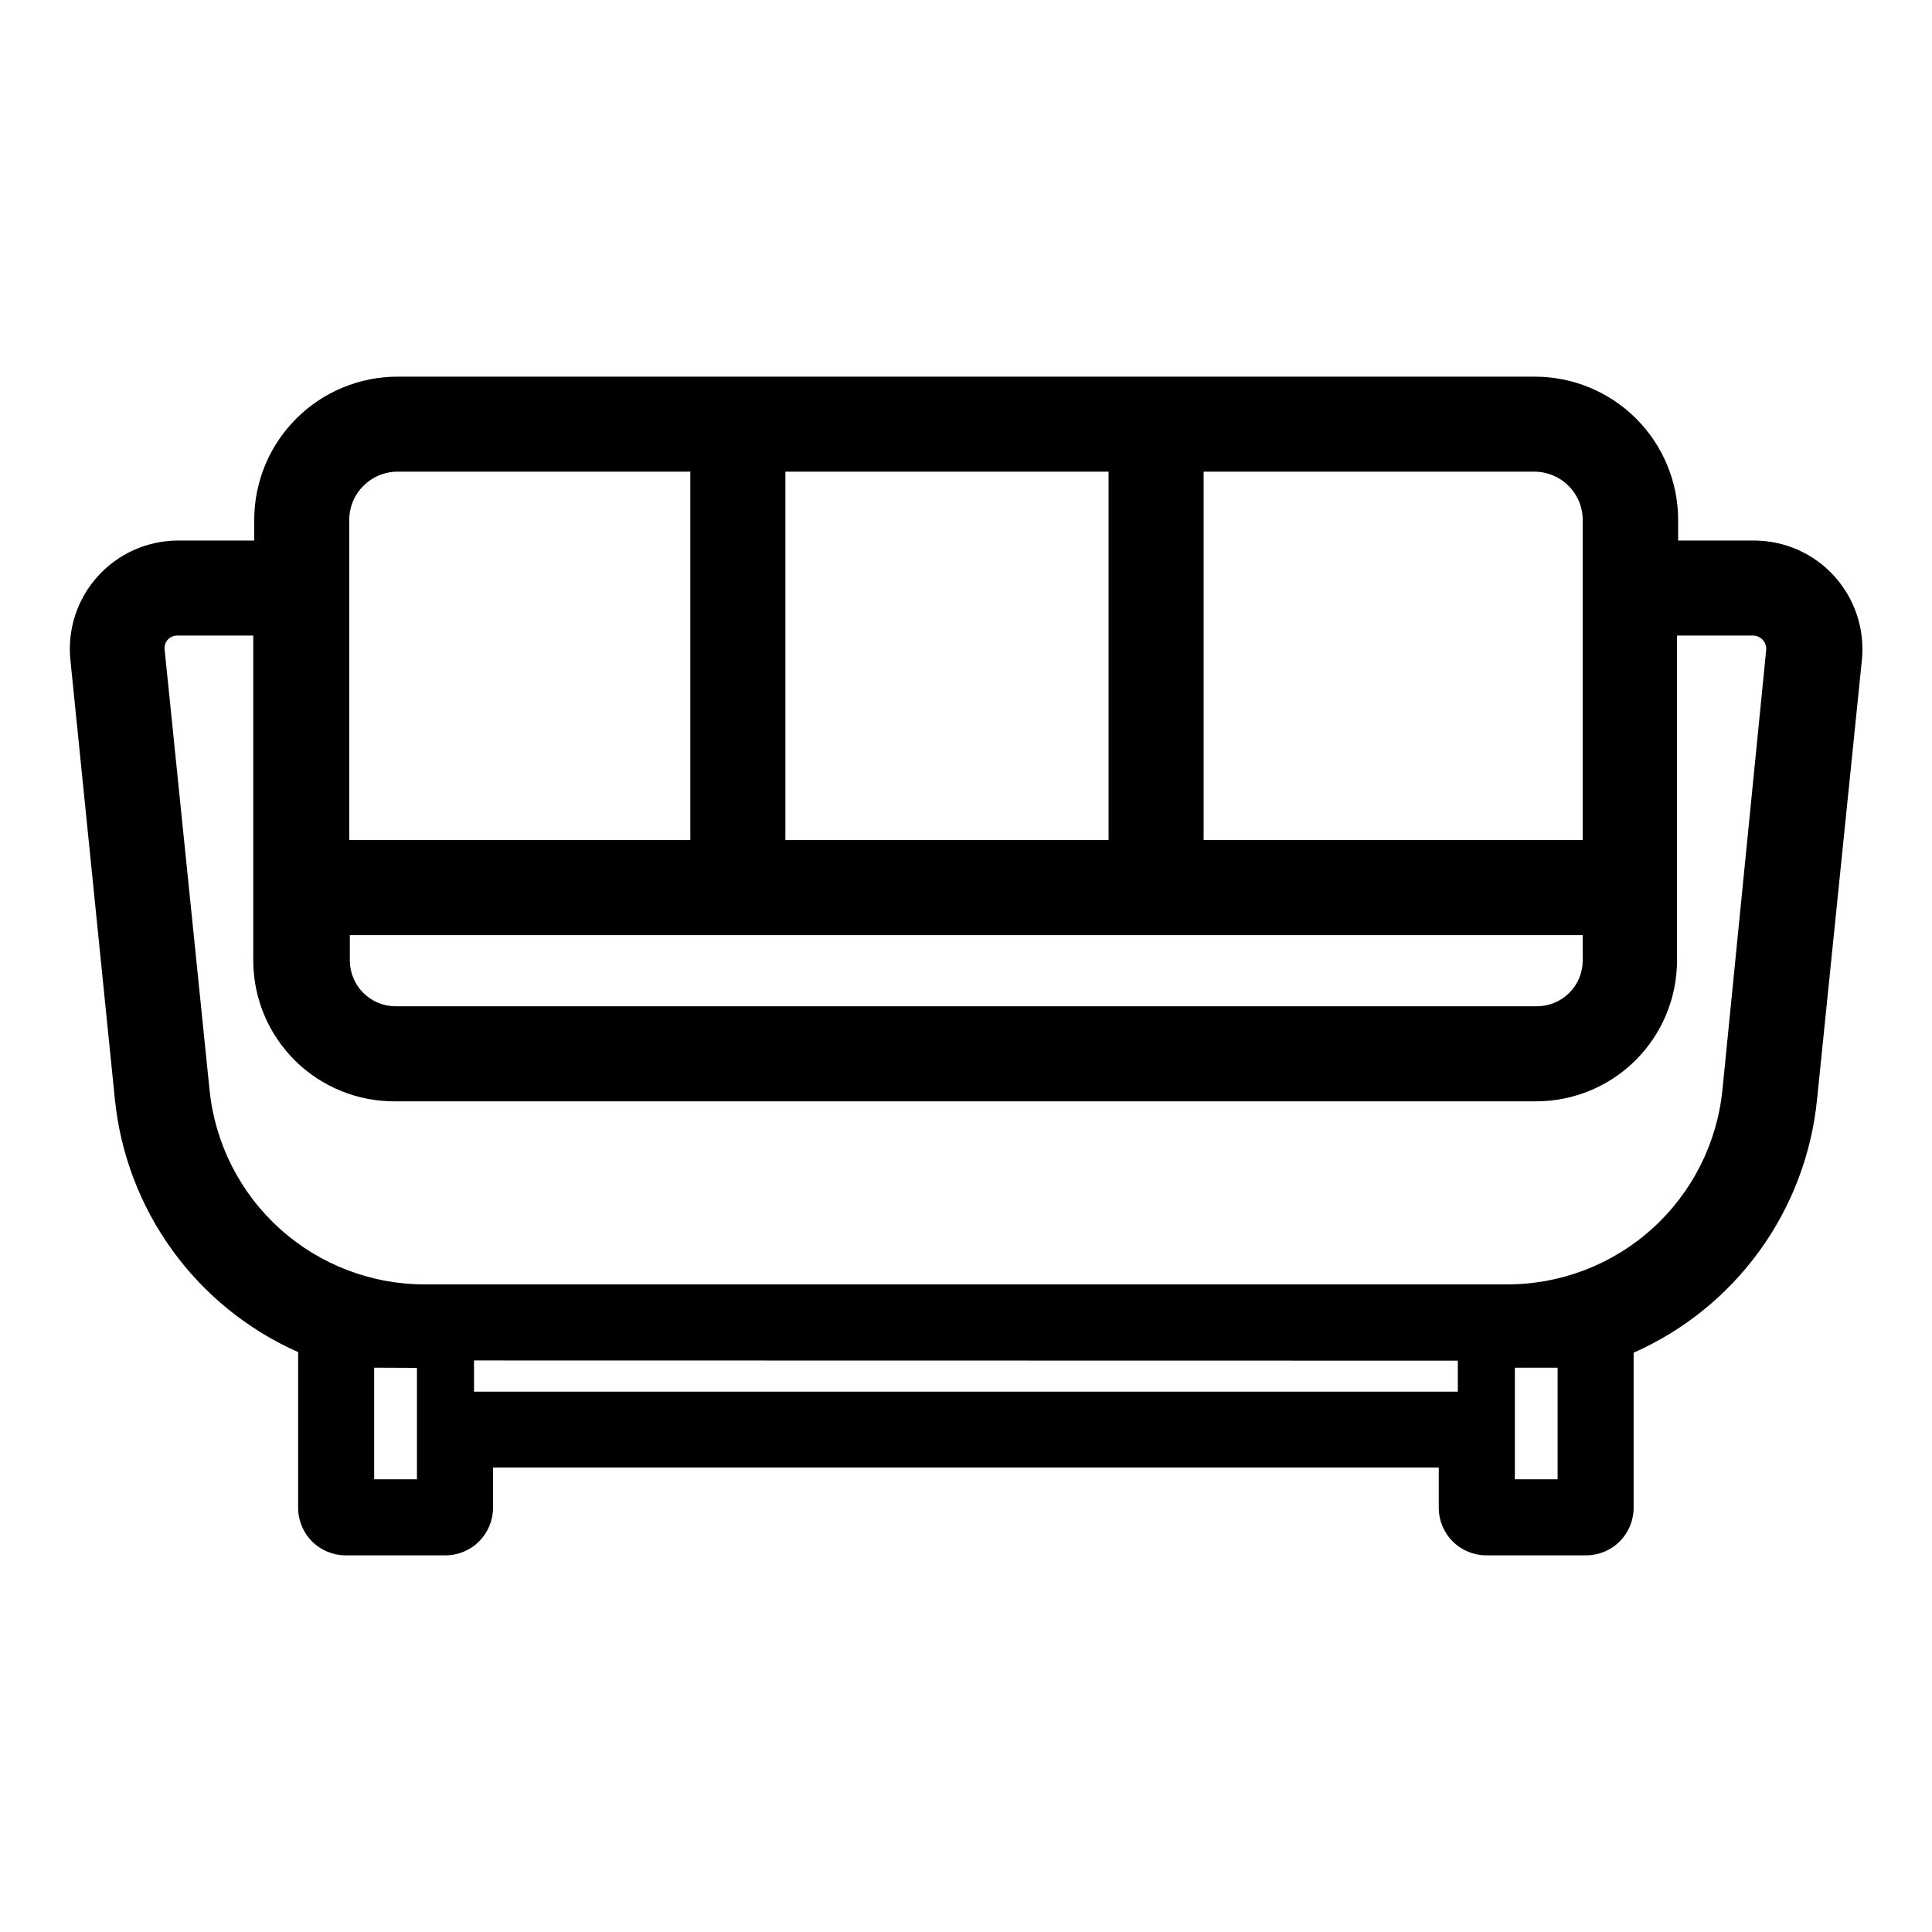 <?xml version="1.0" encoding="UTF-8"?>
<!-- Uploaded to: SVG Repo, www.svgrepo.com, Generator: SVG Repo Mixer Tools -->
<svg fill="#000000" width="800px" height="800px" version="1.1" viewBox="144 144 512 512" xmlns="http://www.w3.org/2000/svg">
 <path d="m630.14 296.72c-5.434-6.016-13.156-9.457-21.262-9.473h-20.152v-5.492c-0.016-10.074-4.031-19.73-11.164-26.848-7.133-7.113-16.801-11.102-26.875-11.09h-301.38c-10.059 0.016-19.699 4.016-26.809 11.129-7.113 7.109-11.113 16.75-11.129 26.809v5.492h-20.152c-8.113 0-15.848 3.438-21.293 9.457-5.441 6.016-8.082 14.059-7.273 22.133l11.789 116.43c1.453 14.473 6.711 28.301 15.242 40.078s20.031 21.086 33.328 26.977v41.266c0 3.34 1.324 6.543 3.688 8.906 2.363 2.359 5.566 3.688 8.906 3.688h26.449c3.34 0 6.543-1.328 8.906-3.688 2.363-2.363 3.691-5.566 3.691-8.906v-10.684h250.64v10.684c0 3.34 1.324 6.543 3.688 8.906 2.363 2.359 5.566 3.688 8.906 3.688h26.449c3.344 0 6.547-1.328 8.906-3.688 2.363-2.363 3.691-5.566 3.691-8.906v-41.113c13.328-5.894 24.848-15.223 33.391-27.031s13.797-25.672 15.227-40.176l11.891-116.53c0.762-8.039-1.891-16.027-7.305-22.016zm-73.355 209.73v29.574h-11.336v-29.574zm-26.449-1.863v8.211h-260.72v-8.262zm-275.84 1.914v29.523h-11.336v-29.574zm-5.191-237.5h77.637v97.637h-90.383v-84.891c0.027-7.027 5.719-12.719 12.746-12.746zm102.83 97.637v-97.637h85.648v97.637zm-163.74-53.051c0.652-0.734 1.586-1.156 2.57-1.156h20.152v86.152-0.004c0.012 9.965 4.008 19.508 11.094 26.512 7.086 7 16.68 10.879 26.641 10.773h302.29c9.883-0.016 19.359-3.945 26.348-10.938 6.988-6.988 10.922-16.461 10.934-26.348v-86.148h20.152c0.992 0.008 1.934 0.434 2.594 1.172 0.664 0.738 0.984 1.719 0.883 2.707l-11.586 116.48c-1.414 14.16-8.047 27.285-18.609 36.82-10.562 9.539-24.293 14.801-38.523 14.77h-286.67c-14.223 0.035-27.945-5.223-38.508-14.75-10.559-9.527-17.199-22.641-18.625-36.789l-11.887-116.53c-0.152-0.973 0.121-1.965 0.754-2.723zm375.04 84.992c-0.012 3.238-1.316 6.34-3.625 8.609-2.309 2.269-5.43 3.523-8.668 3.484h-302.29c-6.707 0-12.141-5.438-12.141-12.141v-6.703h326.72zm-100.46-31.941v-97.637h87.711c7.027 0.027 12.719 5.719 12.746 12.746v84.891z"/>
</svg>